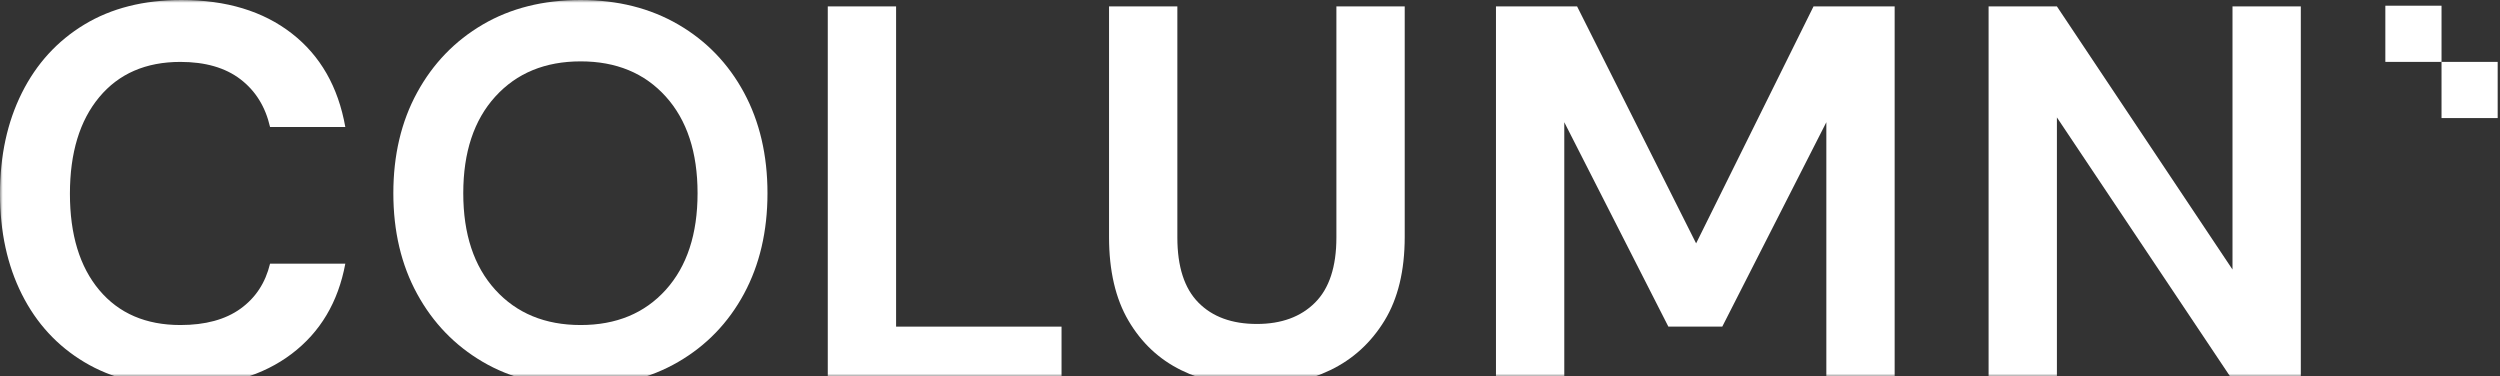 <svg width="445" height="67" viewBox="0 0 445 67" fill="none" xmlns="http://www.w3.org/2000/svg">
<rect x="0" y="0" width="445" height="67" fill="#333333" stroke="none"/>
<mask id="mask0_0_1294" style="mask-type:alpha" maskUnits="userSpaceOnUse" x="0" y="0" width="445" height="67">
<rect width="445" height="67" fill="white"/>
</mask>
<g mask="url(#mask0_0_1294)">
<path fill-rule="evenodd" clip-rule="evenodd" d="M32.301 68.78C25.587 68.78 19.822 67.34 15.011 64.457C10.197 61.576 6.492 57.555 3.896 52.392C1.298 47.231 -0 41.262 -0 34.485C-0 27.709 1.298 21.724 3.896 16.53C6.492 11.338 10.197 7.284 15.011 4.37C19.822 1.458 25.587 0 32.301 0C40.281 0 46.82 1.98 51.918 5.937C57.016 9.896 60.197 15.454 61.466 22.61H48.071C47.246 19 45.489 16.166 42.798 14.107C40.106 12.05 36.543 11.02 32.111 11.02C25.967 11.02 21.153 13.11 17.67 17.29C14.187 21.47 12.446 27.202 12.446 34.485C12.446 41.769 14.187 47.485 17.67 51.633C21.153 55.781 25.967 57.855 32.111 57.855C36.543 57.855 40.106 56.89 42.798 54.957C45.489 53.026 47.246 50.35 48.071 46.93H61.466C60.197 53.77 57.016 59.122 51.918 62.985C46.82 66.849 40.281 68.78 32.301 68.78Z" fill="white"/>
<path fill-rule="evenodd" clip-rule="evenodd" d="M103.361 57.855C109.693 57.855 114.744 55.765 118.513 51.585C122.281 47.405 124.166 41.674 124.166 34.39C124.166 27.108 122.281 21.375 118.513 17.195C114.744 13.015 109.693 10.925 103.361 10.925C97.027 10.925 91.961 13.015 88.16 17.195C84.361 21.375 82.461 27.108 82.461 34.39C82.461 41.674 84.361 47.405 88.16 51.585C91.961 55.765 97.027 57.855 103.361 57.855ZM103.361 68.78C96.711 68.78 90.899 67.324 85.927 64.41C80.955 61.498 77.06 57.46 74.243 52.298C71.424 47.136 70.015 41.168 70.015 34.39C70.015 27.614 71.424 21.646 74.243 16.482C77.06 11.321 80.955 7.284 85.927 4.37C90.899 1.458 96.711 -0 103.361 -0C109.947 -0 115.742 1.458 120.746 4.37C125.748 7.284 129.642 11.321 132.43 16.482C135.216 21.646 136.611 27.614 136.611 34.39C136.611 41.168 135.216 47.136 132.43 52.298C129.642 57.46 125.748 61.498 120.746 64.41C115.742 67.324 109.947 68.78 103.361 68.78Z" fill="white"/>
<path fill-rule="evenodd" clip-rule="evenodd" d="M147.344 67.64V1.14H159.504V58.14H188.954V67.64H147.344Z" fill="white"/>
<path fill-rule="evenodd" clip-rule="evenodd" d="M223.439 68.78C218.561 68.78 214.16 67.814 210.234 65.883C206.306 63.951 203.187 61.023 200.877 57.095C198.564 53.169 197.409 48.197 197.409 42.18V1.14H209.569V42.275C209.569 47.468 210.818 51.333 213.322 53.865C215.822 56.399 219.29 57.665 223.724 57.665C228.093 57.665 231.544 56.399 234.079 53.865C236.611 51.333 237.878 47.468 237.878 42.275V1.14H250.039V42.18C250.039 48.197 248.835 53.169 246.429 57.095C244.021 61.023 240.807 63.951 236.787 65.883C232.763 67.814 228.315 68.78 223.439 68.78Z" fill="white"/>
<path fill-rule="evenodd" clip-rule="evenodd" d="M266.283 67.64V1.14H280.723L301.908 43.32L322.808 1.14H337.248V67.64H325.089V21.755L306.564 58.14H296.969L278.443 21.755V67.64H266.283Z" fill="white"/>
<path fill-rule="evenodd" clip-rule="evenodd" d="M353.969 67.64V1.14H366.129L397.384 47.975V1.14H409.544V67.64H397.384L366.129 20.9V67.64H353.969Z" fill="white"/>
<path fill-rule="evenodd" clip-rule="evenodd" d="M424.592 11.016H434.592V1.016H424.592V11.016Z" fill="white"/>
<path fill-rule="evenodd" clip-rule="evenodd" d="M434.592 21.016H444.592V11.016H434.592V21.016Z" fill="white"/>
</g>
</svg>
